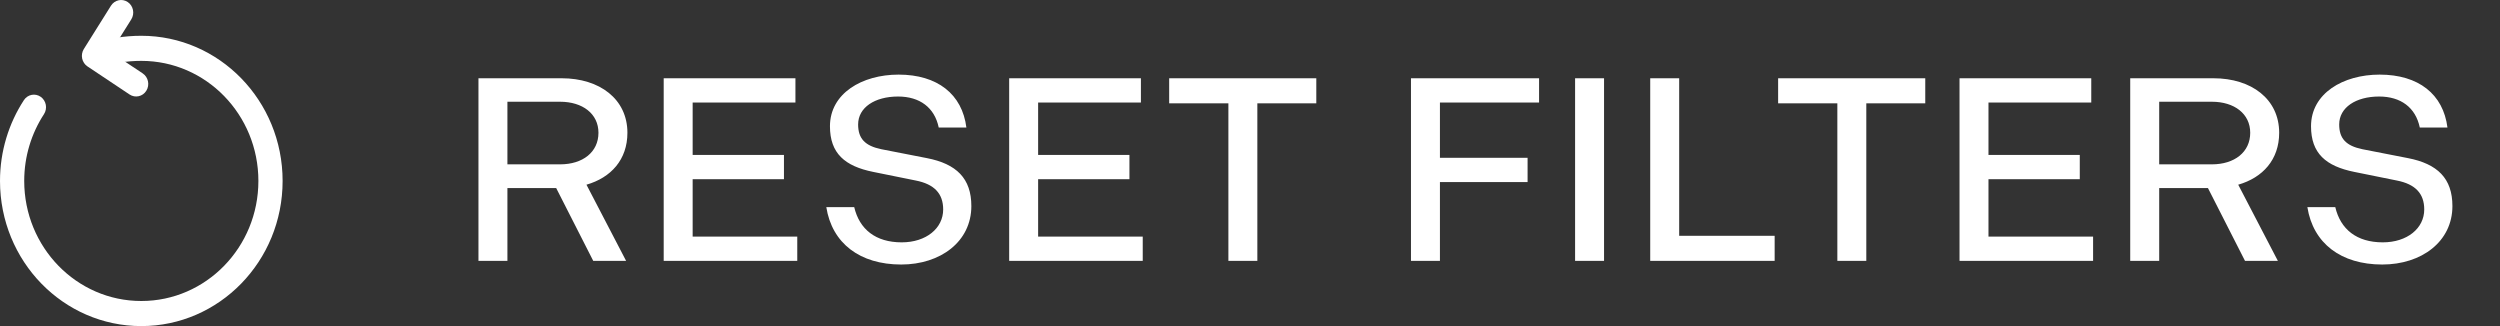 <svg xmlns="http://www.w3.org/2000/svg" width="115" height="15" viewBox="0 0 115 15" fill="none"><rect x="0" y="0" width="115" height="15" fill="#333333" stroke="none"/><g id="Group 23" clip-path="url(#clip0_0_79)"><g id="Group"><path id="Path" fill-rule="evenodd" clip-rule="evenodd" d="M6.5 2.8C5.83 2.8 5.223 2.906 4.677 3.076C4.382 3.167 4.071 2.994 3.983 2.689C3.894 2.384 4.062 2.062 4.356 1.971C4.999 1.771 5.714 1.646 6.5 1.646C10.086 1.646 13 4.631 13 8.323C13 12.016 10.086 15 6.5 15C2.913 15 0 12.016 0 8.323C0 6.95 0.407 5.669 1.098 4.608C1.27 4.344 1.616 4.274 1.872 4.453C2.127 4.631 2.194 4.989 2.022 5.253C1.45 6.131 1.114 7.189 1.114 8.323C1.114 11.369 3.52 13.846 6.5 13.846C9.48 13.846 11.886 11.369 11.886 8.323C11.886 5.277 9.48 2.8 6.5 2.8Z" fill="white"></path><path id="Path_2" fill-rule="evenodd" clip-rule="evenodd" d="M5.875 0.093C6.133 0.266 6.207 0.624 6.039 0.891L5.095 2.398L6.564 3.376C6.823 3.549 6.898 3.906 6.731 4.174C6.565 4.442 6.22 4.519 5.961 4.347L4.022 3.054C3.898 2.971 3.81 2.84 3.779 2.691C3.748 2.541 3.776 2.384 3.856 2.255L5.104 0.263C5.272 -0.004 5.617 -0.08 5.875 0.093V0.093Z" fill="white"></path></g><path id="RESET FILTERS" d="M28.861 6.108C28.861 7.344 28.105 8.172 26.977 8.496L28.801 12H27.289L25.585 8.652H23.341V12H22.009V3.6H25.837C27.589 3.6 28.861 4.56 28.861 6.108ZM23.341 4.68V7.56H25.765C26.809 7.56 27.529 6.996 27.529 6.108C27.529 5.232 26.797 4.68 25.765 4.68H23.341ZM31.862 10.884H36.674V12H30.53V3.6H36.59V4.716H31.862V7.128H36.062V8.244H31.862V10.884ZM41.454 12.168C39.558 12.168 38.274 11.196 38.01 9.528H39.294C39.534 10.548 40.278 11.148 41.478 11.148C42.606 11.148 43.386 10.5 43.386 9.636C43.386 8.904 42.978 8.472 42.126 8.304L40.17 7.908C38.862 7.644 38.178 7.056 38.178 5.808C38.178 4.296 39.654 3.432 41.334 3.432C43.122 3.432 44.262 4.332 44.454 5.868H43.182C42.99 4.944 42.306 4.44 41.31 4.44C40.242 4.44 39.474 4.944 39.474 5.724C39.474 6.372 39.786 6.708 40.542 6.864L42.63 7.272C43.998 7.536 44.682 8.208 44.682 9.48C44.682 11.112 43.266 12.168 41.454 12.168ZM47.754 10.884H52.566V12H46.422V3.6H52.482V4.716H47.754V7.128H51.954V8.244H47.754V10.884ZM60.55 3.6V4.752H57.838V12H56.506V4.752H53.782V3.6H60.55ZM70.797 4.716H66.237V7.26H70.269V8.376H66.237V12H64.905V3.6H70.797V4.716ZM72.454 12V3.6H73.786V12H72.454ZM77.242 10.848H81.634V12H75.91V3.6H77.242V10.848ZM88.562 3.6V4.752H85.85V12H84.518V4.752H81.794V3.6H88.562ZM91.47 10.884H96.282V12H90.138V3.6H96.198V4.716H91.47V7.128H95.67V8.244H91.47V10.884ZM104.842 6.108C104.842 7.344 104.086 8.172 102.958 8.496L104.782 12H103.27L101.566 8.652H99.323V12H97.99V3.6H101.818C103.57 3.6 104.842 4.56 104.842 6.108ZM99.323 4.68V7.56H101.746C102.79 7.56 103.51 6.996 103.51 6.108C103.51 5.232 102.778 4.68 101.746 4.68H99.323ZM109.583 12.168C107.687 12.168 106.403 11.196 106.139 9.528H107.423C107.663 10.548 108.407 11.148 109.607 11.148C110.735 11.148 111.515 10.5 111.515 9.636C111.515 8.904 111.107 8.472 110.255 8.304L108.299 7.908C106.991 7.644 106.307 7.056 106.307 5.808C106.307 4.296 107.783 3.432 109.463 3.432C111.251 3.432 112.391 4.332 112.583 5.868H111.311C111.119 4.944 110.435 4.44 109.439 4.44C108.371 4.44 107.603 4.944 107.603 5.724C107.603 6.372 107.915 6.708 108.671 6.864L110.759 7.272C112.127 7.536 112.811 8.208 112.811 9.48C112.811 11.112 111.395 12.168 109.583 12.168Z" fill="white"></path></g><defs><clipPath id="clip0_0_79"><rect width="114.073" height="15" fill="white"></rect></clipPath></defs></svg>